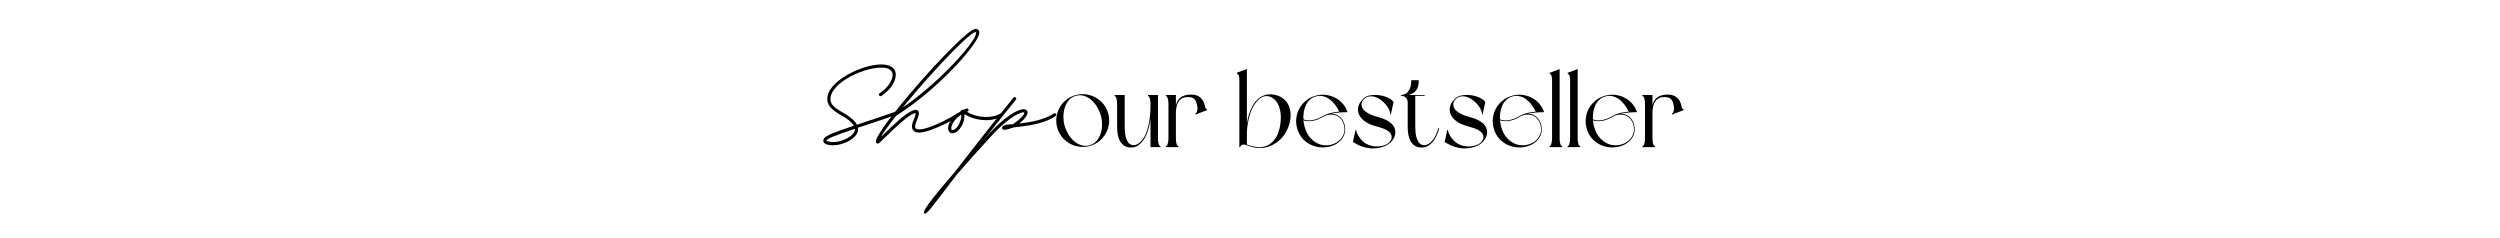 <svg version="1.0" preserveAspectRatio="xMidYMid meet" height="400" viewBox="0 0 3150 300" zoomAndPan="magnify" width="4200" xmlns:xlink="http://www.w3.org/1999/xlink" xmlns="http://www.w3.org/2000/svg"><defs><g></g></defs><rect fill-opacity="1" height="360" y="-30" fill="#ffffff" width="3780" x="-315"></rect><rect fill-opacity="1" height="360" y="-30" fill="#ffffff" width="3780" x="-315"></rect><g fill-opacity="1" fill="#000000"><g transform="translate(1030.291, 165.261)"><g><path d="M 98.688 -24.609 C 99.238 -24.609 99.711 -24.41 100.109 -24.016 C 100.504 -23.629 100.703 -23.16 100.703 -22.609 C 100.703 -21.598 100.234 -20.961 99.297 -20.703 C 90.891 -17.766 83.102 -15.094 75.938 -12.688 C 68.77 -10.289 62.211 -8.109 56.266 -6.141 L 50.688 -4.359 C 50.688 -4.359 50.688 -4.348 50.688 -4.328 C 50.688 -4.305 50.688 -4.297 50.688 -4.297 C 50.832 -3.66 50.906 -2.879 50.906 -1.953 C 50.906 -0.055 50.305 1.836 49.109 3.734 C 47.922 5.641 46.273 7.426 44.172 9.094 C 42.078 10.77 39.68 12.258 36.984 13.562 C 34.285 14.863 31.414 15.883 28.375 16.625 C 25.344 17.375 22.285 17.75 19.203 17.75 C 15.441 17.75 12.484 17.242 10.328 16.234 C 8.172 15.234 7.094 13.82 7.094 12 C 7.094 11 7.406 10.039 8.031 9.125 C 8.664 8.219 9.781 7.281 11.375 6.312 C 12.977 5.344 15.223 4.242 18.109 3.016 C 20.992 1.785 24.676 0.375 29.156 -1.219 C 33.645 -2.82 39.086 -4.703 45.484 -6.859 C 44.336 -8.91 42.5 -11.004 39.969 -13.141 C 37.438 -15.285 34.18 -17.453 30.203 -19.641 C 27.41 -21.211 24.832 -22.816 22.469 -24.453 C 20.102 -26.086 18.07 -27.852 16.375 -29.75 C 14.688 -31.645 13.477 -33.742 12.75 -36.047 C 12.031 -38.359 11.93 -40.984 12.453 -43.922 C 12.973 -46.867 14.172 -49.773 16.047 -52.641 C 17.922 -55.504 20.316 -58.254 23.234 -60.891 C 26.16 -63.535 29.438 -66.031 33.062 -68.375 C 36.695 -70.719 40.539 -72.848 44.594 -74.766 C 48.656 -76.68 52.758 -78.336 56.906 -79.734 C 61.051 -81.129 65.113 -82.195 69.094 -82.938 C 73.082 -83.688 76.785 -84.062 80.203 -84.062 C 84.484 -84.062 88.055 -83.414 90.922 -82.125 C 93.785 -80.844 95.848 -79.02 97.109 -76.656 C 98.379 -74.301 98.719 -71.469 98.125 -68.156 C 97.414 -63.914 95.535 -59.766 92.484 -55.703 C 89.43 -51.648 85.379 -47.91 80.328 -44.484 C 80.023 -44.223 79.633 -44.094 79.156 -44.094 C 78.594 -44.094 78.113 -44.285 77.719 -44.672 C 77.332 -45.066 77.141 -45.547 77.141 -46.109 C 77.141 -46.816 77.438 -47.375 78.031 -47.781 C 82.688 -50.945 86.379 -54.32 89.109 -57.906 C 91.848 -61.5 93.551 -65.141 94.219 -68.828 C 94.852 -72.473 93.969 -75.254 91.562 -77.172 C 89.164 -79.086 85.379 -80.047 80.203 -80.047 C 76.898 -80.047 73.359 -79.691 69.578 -78.984 C 65.797 -78.273 61.941 -77.273 58.016 -75.984 C 54.098 -74.703 50.227 -73.176 46.406 -71.406 C 42.594 -69.645 38.984 -67.691 35.578 -65.547 C 32.172 -63.41 29.109 -61.125 26.391 -58.688 C 23.68 -56.25 21.453 -53.738 19.703 -51.156 C 17.953 -48.57 16.836 -45.941 16.359 -43.266 C 15.836 -40.172 16.148 -37.5 17.297 -35.25 C 18.453 -33 20.312 -30.922 22.875 -29.016 C 25.445 -27.117 28.555 -25.148 32.203 -23.109 C 41.098 -18.117 46.812 -13.133 49.344 -8.156 L 49.344 -8.094 C 49.344 -8.094 49.352 -8.094 49.375 -8.094 C 49.395 -8.094 49.406 -8.094 49.406 -8.094 L 54.984 -9.984 C 60.93 -11.961 67.488 -14.148 74.656 -16.547 C 81.82 -18.953 89.609 -21.602 98.016 -24.5 C 98.234 -24.57 98.457 -24.609 98.688 -24.609 Z M 19.203 13.734 C 21.734 13.734 24.312 13.426 26.938 12.812 C 29.562 12.195 32.062 11.348 34.438 10.266 C 36.82 9.191 38.953 7.984 40.828 6.641 C 42.711 5.305 44.191 3.895 45.266 2.406 C 46.348 0.914 46.891 -0.535 46.891 -1.953 C 46.891 -2.141 46.891 -2.316 46.891 -2.484 C 46.891 -2.648 46.867 -2.828 46.828 -3.016 C 40.055 -0.742 34.375 1.219 29.781 2.875 C 25.188 4.531 21.52 5.93 18.781 7.078 C 16.051 8.234 14.086 9.203 12.891 9.984 C 11.703 10.766 11.109 11.438 11.109 12 C 11.109 12.219 11.508 12.457 12.312 12.719 C 13.113 12.988 14.133 13.223 15.375 13.422 C 16.625 13.629 17.898 13.734 19.203 13.734 Z M 19.203 13.734"></path></g></g></g><g fill-opacity="1" fill="#000000"><g transform="translate(1121.609, 165.261)"><g><path d="M 85.688 -22.656 C 86.207 -22.656 86.672 -22.453 87.078 -22.047 C 87.484 -21.641 87.688 -21.176 87.688 -20.656 C 87.688 -19.945 87.391 -19.391 86.797 -18.984 C 84.566 -17.566 82.055 -16.066 79.266 -14.484 C 76.473 -12.898 73.531 -11.336 70.438 -9.797 C 67.352 -8.254 64.227 -6.785 61.062 -5.391 C 57.895 -3.992 54.805 -2.754 51.797 -1.672 C 48.785 -0.598 45.969 0.242 43.344 0.859 C 40.719 1.473 38.422 1.781 36.453 1.781 C 33.617 1.781 31.41 1.094 29.828 -0.281 C 28.254 -1.656 27.469 -3.57 27.469 -6.031 C 27.469 -7.445 27.742 -8.973 28.297 -10.609 C 28.859 -12.242 29.438 -13.805 30.031 -15.297 C 30.508 -16.484 30.938 -17.598 31.312 -18.641 C 31.688 -19.68 31.945 -20.664 32.094 -21.594 C 32.164 -22.008 32.098 -22.312 31.891 -22.5 C 31.691 -22.688 31.406 -22.738 31.031 -22.656 C 28.688 -22.102 25.254 -20.113 20.734 -16.688 C 16.211 -13.258 10.883 -8.645 4.75 -2.844 C 3 -1.164 1.305 0.453 -0.328 2.016 C -1.973 3.578 -3.5 5.062 -4.906 6.469 C -5.281 6.844 -5.656 7.195 -6.031 7.531 C -6.406 7.863 -6.758 8.203 -7.094 8.547 C -9.102 10.547 -10.645 12.055 -11.719 13.078 C -12.801 14.109 -13.594 14.801 -14.094 15.156 C -14.594 15.508 -15.051 15.688 -15.469 15.688 C -16.164 15.688 -16.766 15.43 -17.266 14.922 C -17.773 14.422 -18.031 13.82 -18.031 13.125 C -18.031 11.781 -17.301 9.727 -15.844 6.969 C -14.395 4.219 -12.359 0.91 -9.734 -2.953 C -7.117 -6.828 -4.023 -11.117 -0.453 -15.828 C 3.117 -20.535 7.047 -25.531 11.328 -30.812 C 15.609 -36.094 20.109 -41.523 24.828 -47.109 C 29.555 -52.691 34.395 -58.281 39.344 -63.875 C 44.301 -69.477 49.242 -74.957 54.172 -80.312 C 59.098 -85.676 63.895 -90.773 68.562 -95.609 C 73.238 -100.453 77.66 -104.891 81.828 -108.922 C 85.992 -112.961 89.785 -116.473 93.203 -119.453 C 96.629 -122.43 99.562 -124.738 102 -126.375 C 104.438 -128.008 106.254 -128.828 107.453 -128.828 C 109.016 -128.828 110.223 -128.426 111.078 -127.625 C 111.93 -126.82 112.359 -125.676 112.359 -124.188 C 112.359 -122.551 111.602 -120.27 110.094 -117.344 C 108.594 -114.426 106.426 -111.016 103.594 -107.109 C 100.77 -103.203 97.375 -98.922 93.406 -94.266 C 89.445 -89.617 85.02 -84.742 80.125 -79.641 C 75.227 -74.547 69.961 -69.348 64.328 -64.047 C 58.691 -58.742 52.773 -53.477 46.578 -48.25 C 40.379 -43.02 33.988 -37.957 27.406 -33.062 C 20.82 -28.176 14.145 -23.594 7.375 -19.312 C 3.312 -14.133 -0.223 -9.477 -3.234 -5.344 C -6.254 -1.219 -8.656 2.312 -10.438 5.25 C -10.812 5.844 -10.906 6.156 -10.719 6.188 C -10.531 6.227 -10.25 6.062 -9.875 5.688 C -8.238 4.094 -6.406 2.305 -4.375 0.328 C -2.352 -1.641 -0.242 -3.664 1.953 -5.75 C 9.504 -12.852 15.766 -18.145 20.734 -21.625 C 25.703 -25.102 29.508 -26.844 32.156 -26.844 C 33.414 -26.844 34.406 -26.461 35.125 -25.703 C 35.852 -24.941 36.219 -23.91 36.219 -22.609 C 36.219 -21.266 35.945 -19.82 35.406 -18.281 C 34.875 -16.738 34.312 -15.223 33.719 -13.734 C 33.125 -12.242 32.602 -10.848 32.156 -9.547 C 31.707 -8.242 31.484 -7.07 31.484 -6.031 C 31.484 -4.727 31.879 -3.77 32.672 -3.156 C 33.473 -2.539 34.734 -2.234 36.453 -2.234 C 38.273 -2.234 40.422 -2.531 42.891 -3.125 C 45.367 -3.719 48.039 -4.535 50.906 -5.578 C 53.77 -6.617 56.719 -7.805 59.75 -9.141 C 62.781 -10.484 65.785 -11.91 68.766 -13.422 C 71.742 -14.93 74.586 -16.445 77.297 -17.969 C 80.016 -19.5 82.457 -20.973 84.625 -22.391 C 85.07 -22.566 85.426 -22.656 85.688 -22.656 Z M 107.453 -124.812 C 106.441 -124.812 104.691 -123.879 102.203 -122.016 C 99.711 -120.16 96.602 -117.52 92.875 -114.094 C 89.156 -110.664 84.977 -106.625 80.344 -101.969 C 75.719 -97.32 70.77 -92.188 65.5 -86.562 C 60.238 -80.945 54.797 -75.004 49.172 -68.734 C 43.555 -62.461 37.91 -56.023 32.234 -49.422 C 26.555 -42.816 21.004 -36.188 15.578 -29.531 C 22.641 -34.406 29.531 -39.539 36.25 -44.938 C 42.969 -50.332 49.406 -55.801 55.562 -61.344 C 61.719 -66.883 67.473 -72.352 72.828 -77.75 C 78.191 -83.145 83.051 -88.289 87.406 -93.188 C 91.758 -98.082 95.5 -102.578 98.625 -106.672 C 101.75 -110.766 104.148 -114.305 105.828 -117.297 C 107.504 -120.297 108.344 -122.539 108.344 -124.031 C 108.344 -124.551 108.047 -124.812 107.453 -124.812 Z M 107.453 -124.812"></path></g></g></g><g fill-opacity="1" fill="#000000"><g transform="translate(1201.54, 165.261)"><g><path d="M 60.344 -22.656 C 60.863 -22.656 61.328 -22.453 61.734 -22.047 C 62.141 -21.641 62.344 -21.176 62.344 -20.656 C 62.344 -19.875 61.988 -19.273 61.281 -18.859 C 57.969 -16.961 54.32 -15.602 50.344 -14.781 C 46.363 -13.969 42.254 -13.68 38.016 -13.922 C 33.773 -14.172 29.566 -14.926 25.391 -16.188 C 21.223 -17.445 17.266 -19.211 13.516 -21.484 C 13.773 -19.398 13.688 -17.234 13.25 -14.984 C 12.82 -12.734 12.113 -10.555 11.125 -8.453 C 10.145 -6.348 8.973 -4.457 7.609 -2.781 C 6.254 -1.113 4.797 0.207 3.234 1.188 C 1.672 2.176 0.07 2.672 -1.562 2.672 C -3.164 2.672 -4.457 2.082 -5.438 0.906 C -6.426 -0.258 -6.922 -1.805 -6.922 -3.734 C -6.922 -6.078 -6.258 -8.531 -4.938 -11.094 C -3.613 -13.664 -1.781 -16.16 0.562 -18.578 C 2.906 -21.004 5.602 -23.129 8.656 -24.953 C 8.758 -25.066 8.852 -25.176 8.938 -25.281 C 9.113 -25.957 9.52 -26.461 10.156 -26.797 C 10.789 -27.129 11.441 -27.203 12.109 -27.016 C 12.297 -26.973 12.445 -26.973 12.562 -27.016 C 13.113 -27.316 13.695 -27.578 14.312 -27.797 C 14.926 -28.016 15.551 -28.238 16.188 -28.469 C 16.488 -28.539 16.711 -28.578 16.859 -28.578 C 17.379 -28.578 17.844 -28.367 18.25 -27.953 C 18.656 -27.547 18.859 -27.082 18.859 -26.562 C 18.859 -25.562 18.395 -24.91 17.469 -24.609 C 17.352 -24.578 17.238 -24.551 17.125 -24.531 C 17.02 -24.508 16.91 -24.461 16.797 -24.391 C 16.766 -24.391 16.738 -24.379 16.719 -24.359 C 16.695 -24.348 16.688 -24.344 16.688 -24.344 C 20.07 -22.406 23.633 -20.895 27.375 -19.812 C 31.113 -18.738 34.879 -18.109 38.672 -17.922 C 42.473 -17.734 46.129 -18 49.641 -18.719 C 53.16 -19.445 56.391 -20.648 59.328 -22.328 C 59.629 -22.547 59.969 -22.656 60.344 -22.656 Z M -1.562 -1.344 C -0.477 -1.344 0.625 -1.75 1.75 -2.562 C 2.883 -3.383 3.953 -4.484 4.953 -5.859 C 5.961 -7.234 6.836 -8.773 7.578 -10.484 C 8.328 -12.203 8.891 -13.953 9.266 -15.734 C 9.641 -17.523 9.734 -19.219 9.547 -20.812 C 7.086 -19.219 4.926 -17.43 3.062 -15.453 C 1.207 -13.484 -0.25 -11.484 -1.312 -9.453 C -2.375 -7.43 -2.906 -5.523 -2.906 -3.734 C -2.906 -2.141 -2.457 -1.344 -1.562 -1.344 Z M -1.562 -1.344"></path></g></g></g><g fill-opacity="1" fill="#000000"><g transform="translate(1256.186, 165.261)"><g><path d="M 72.734 -22.656 C 73.254 -22.656 73.719 -22.453 74.125 -22.047 C 74.531 -21.641 74.734 -21.176 74.734 -20.656 C 74.734 -19.945 74.438 -19.391 73.844 -18.984 C 70.758 -16.93 67.445 -15.172 63.906 -13.703 C 60.375 -12.234 56.727 -10.992 52.969 -9.984 C 49.207 -8.984 45.457 -8.156 41.719 -7.5 C 37.977 -6.852 34.379 -6.316 30.922 -5.891 C 27.461 -5.461 24.242 -5.098 21.266 -4.797 C 18.547 -3.941 16.227 -3.219 14.312 -2.625 C 12.395 -2.031 10.77 -1.734 9.438 -1.734 C 8.5 -1.734 7.742 -1.945 7.172 -2.375 C 6.598 -2.801 6.312 -3.367 6.312 -4.078 C 6.312 -4.859 6.672 -5.594 7.391 -6.281 C 8.117 -6.969 9.457 -7.535 11.406 -7.984 C 13.363 -8.43 16.203 -8.672 19.922 -8.703 C 22.641 -10.422 25.086 -12.207 27.266 -14.062 C 29.441 -15.926 31.18 -17.656 32.484 -19.25 C 33.785 -20.852 34.438 -22.102 34.438 -23 C 34.438 -23.477 34.117 -23.719 33.484 -23.719 C 31.555 -23.719 29.113 -22.984 26.156 -21.516 C 23.195 -20.047 19.891 -17.977 16.234 -15.312 C 12.586 -12.656 8.773 -9.516 4.797 -5.891 C 0.816 -2.266 -3.16 1.723 -7.141 6.078 C -15.891 15.609 -23.863 24.426 -31.062 32.531 C -38.258 40.645 -44.766 48.035 -50.578 54.703 C -51.648 56.117 -52.707 57.504 -53.75 58.859 C -54.789 60.211 -55.816 61.539 -56.828 62.844 L -64.578 73.016 C -68.93 78.672 -72.613 83.457 -75.625 87.375 C -78.645 91.301 -81.141 94.473 -83.109 96.891 C -85.086 99.316 -86.672 101.078 -87.859 102.172 C -89.047 103.273 -89.973 103.828 -90.641 103.828 C -93.586 103.828 -91.891 99.488 -85.547 90.812 C -79.203 82.145 -68.398 69.031 -53.141 51.469 C -44.359 40.039 -33.863 26.551 -21.656 11 C -9.445 -4.551 4.691 -22.285 20.766 -42.203 C 21.098 -42.723 21.617 -42.984 22.328 -42.984 C 22.848 -42.984 23.312 -42.773 23.719 -42.359 C 24.133 -41.953 24.344 -41.488 24.344 -40.969 C 24.344 -40.445 24.172 -40.02 23.828 -39.688 L 23.891 -39.75 C 20.391 -35.426 16.961 -31.18 13.609 -27.016 C 10.266 -22.848 6.898 -18.641 3.516 -14.391 C 0.129 -10.148 -3.348 -5.781 -6.922 -1.281 C -10.492 3.219 -14.254 7.941 -18.203 12.891 L -10.047 3.297 C -5.836 -1.316 -1.633 -5.52 2.562 -9.312 C 6.77 -13.113 10.816 -16.379 14.703 -19.109 C 18.598 -21.848 22.172 -23.953 25.422 -25.422 C 28.68 -26.891 31.484 -27.625 33.828 -27.625 C 35.242 -27.625 36.367 -27.258 37.203 -26.531 C 38.035 -25.812 38.453 -24.836 38.453 -23.609 C 38.453 -21.785 37.531 -19.625 35.688 -17.125 C 33.852 -14.633 31.332 -12.125 28.125 -9.594 C 31.625 -10.008 35.27 -10.523 39.062 -11.141 C 42.863 -11.754 46.672 -12.539 50.484 -13.5 C 54.297 -14.469 58 -15.66 61.594 -17.078 C 65.188 -18.492 68.508 -20.223 71.562 -22.266 C 71.969 -22.523 72.359 -22.656 72.734 -22.656 Z M 72.734 -22.656"></path></g></g></g><g fill-opacity="1" fill="#000000"><g transform="translate(1327.376, 185.347)"><g><path d="M 4.625 -24.922 C 3.445 -29.367 3.176 -33.77 3.812 -38.125 C 4.445 -42.477 5.832 -46.492 7.969 -50.172 C 10.102 -53.848 12.895 -57.047 16.344 -59.766 C 19.789 -62.492 23.738 -64.445 28.188 -65.625 C 32.633 -66.801 37.035 -67.07 41.391 -66.438 C 45.742 -65.801 49.781 -64.414 53.5 -62.281 C 57.227 -60.156 60.453 -57.367 63.172 -53.922 C 65.898 -50.473 67.852 -46.523 69.031 -42.078 C 70.207 -37.629 70.477 -33.223 69.844 -28.859 C 69.207 -24.504 67.82 -20.488 65.688 -16.812 C 63.562 -13.133 60.77 -9.93 57.312 -7.203 C 53.863 -4.484 49.914 -2.535 45.469 -1.359 C 41.02 -0.18 36.617 0.086 32.266 -0.547 C 27.91 -1.18 23.867 -2.562 20.141 -4.688 C 16.422 -6.82 13.203 -9.613 10.484 -13.062 C 7.766 -16.52 5.812 -20.473 4.625 -24.922 Z M 59.766 -39.625 C 58.859 -42.883 57.453 -46.219 55.547 -49.625 C 53.641 -53.031 51.32 -56.023 48.594 -58.609 C 45.875 -61.203 42.789 -63.109 39.344 -64.328 C 35.895 -65.555 32.266 -65.672 28.453 -64.672 C 24.641 -63.672 21.578 -61.785 19.266 -59.016 C 16.953 -56.254 15.25 -53.078 14.156 -49.484 C 13.07 -45.898 12.531 -42.133 12.531 -38.188 C 12.531 -34.238 12.984 -30.633 13.891 -27.375 C 14.797 -24.102 16.203 -20.742 18.109 -17.297 C 20.016 -13.848 22.328 -10.852 25.047 -8.312 C 27.773 -5.77 30.863 -3.863 34.312 -2.594 C 37.758 -1.32 41.391 -1.227 45.203 -2.312 C 49.016 -3.312 52.098 -5.195 54.453 -7.969 C 56.816 -10.738 58.539 -13.914 59.625 -17.5 C 60.719 -21.082 61.242 -24.848 61.203 -28.797 C 61.16 -32.742 60.68 -36.352 59.766 -39.625 Z M 59.766 -39.625"></path></g></g></g><g fill-opacity="1" fill="#000000"><g transform="translate(1401.038, 185.347)"><g><path d="M 61.141 0 L 48.609 0 L 48.609 -35.125 C 47.973 -31.039 47.203 -27.316 46.297 -23.953 C 45.391 -20.598 44.344 -17.609 43.156 -14.984 C 42.25 -13.078 41.207 -11.211 40.031 -9.391 C 38.852 -7.578 37.469 -5.922 35.875 -4.422 C 34.289 -2.922 32.566 -1.719 30.703 -0.812 C 28.836 0.094 26.773 0.547 24.516 0.547 C 20.785 0.547 17.766 -0.223 15.453 -1.766 C 13.141 -3.305 11.32 -5.301 10 -7.75 C 8.688 -10.207 7.781 -12.977 7.281 -16.062 C 6.781 -19.156 6.531 -22.242 6.531 -25.328 L 6.531 -53.922 C 6.531 -56.191 6.395 -58.004 6.125 -59.359 C 5.852 -60.723 5.555 -61.766 5.234 -62.484 C 4.922 -63.211 4.582 -63.711 4.219 -63.984 C 3.852 -64.266 3.582 -64.406 3.406 -64.406 L 3.406 -65.625 L 16.062 -65.625 L 16.062 -25.328 C 16.062 -23.691 16.148 -21.719 16.328 -19.406 C 16.516 -17.094 16.898 -14.82 17.484 -12.594 C 18.078 -10.375 18.941 -8.352 20.078 -6.531 C 21.211 -4.719 22.734 -3.492 24.641 -2.859 C 26.547 -2.223 28.406 -2.223 30.219 -2.859 C 32.039 -3.492 33.695 -4.488 35.188 -5.844 C 36.688 -7.207 38.023 -8.754 39.203 -10.484 C 40.391 -12.211 41.348 -13.848 42.078 -15.391 C 44.066 -19.742 45.648 -25.07 46.828 -31.375 C 48.016 -37.688 48.609 -45.203 48.609 -53.922 C 48.609 -56.191 48.473 -58.004 48.203 -59.359 C 47.93 -60.723 47.633 -61.766 47.312 -62.484 C 47 -63.211 46.66 -63.711 46.297 -63.984 C 45.93 -64.266 45.656 -64.406 45.469 -64.406 L 45.469 -65.625 L 58 -65.625 L 58 -11.703 C 58 -9.441 58.113 -7.629 58.344 -6.266 C 58.57 -4.898 58.863 -3.832 59.219 -3.062 C 59.582 -2.289 59.945 -1.789 60.312 -1.562 C 60.676 -1.332 60.953 -1.219 61.141 -1.219 Z M 61.141 0"></path></g></g></g><g fill-opacity="1" fill="#000000"><g transform="translate(1465.577, 185.347)"><g><path d="M 52.422 -52.562 C 53.148 -49.102 54.055 -47.516 55.141 -47.797 L 55.547 -46.703 L 48.203 -43.844 L 47.797 -43.703 L 40.703 -40.984 L 40.703 -42.203 C 41.703 -42.836 42.383 -43.859 42.75 -45.266 C 43.113 -46.672 43.297 -48.008 43.297 -49.281 C 43.117 -50.832 42.867 -52.352 42.547 -53.844 C 42.234 -55.344 41.758 -56.727 41.125 -58 C 40.488 -59.27 39.645 -60.336 38.594 -61.203 C 37.551 -62.066 36.305 -62.586 34.859 -62.766 C 31.047 -63.305 27.957 -63.125 25.594 -62.219 C 23.238 -61.312 21.379 -59.953 20.016 -58.141 C 18.648 -56.328 17.672 -54.219 17.078 -51.812 C 16.492 -49.406 16.156 -46.93 16.062 -44.391 L 16.062 -11.703 C 16.062 -9.441 16.176 -7.629 16.406 -6.266 C 16.633 -4.898 16.93 -3.832 17.297 -3.062 C 17.66 -2.289 18.02 -1.789 18.375 -1.562 C 18.738 -1.332 19.016 -1.219 19.203 -1.219 L 19.203 0 L 3.406 0 L 3.406 -1.219 C 3.676 -1.219 3.992 -1.332 4.359 -1.562 C 4.723 -1.789 5.062 -2.289 5.375 -3.062 C 5.695 -3.832 5.992 -4.898 6.266 -6.266 C 6.535 -7.629 6.672 -9.441 6.672 -11.703 L 6.672 -53.922 C 6.672 -56.191 6.535 -58.004 6.266 -59.359 C 5.992 -60.723 5.695 -61.766 5.375 -62.484 C 5.062 -63.211 4.723 -63.711 4.359 -63.984 C 3.992 -64.266 3.676 -64.406 3.406 -64.406 L 3.406 -65.625 L 16.062 -65.625 L 16.062 -52.688 C 16.52 -54.594 17.203 -56.383 18.109 -58.062 C 19.016 -59.75 20.219 -61.18 21.719 -62.359 C 23.219 -63.535 25.055 -64.461 27.234 -65.141 C 29.41 -65.828 32.039 -66.172 35.125 -66.172 C 40.301 -66.172 44.27 -64.898 47.031 -62.359 C 49.801 -59.816 51.598 -56.551 52.422 -52.562 Z M 52.422 -52.562"></path></g></g></g><g fill-opacity="1" fill="#000000"><g transform="translate(1524.533, 185.347)"><g></g></g></g><g fill-opacity="1" fill="#000000"><g transform="translate(1554.896, 185.347)"><g><path d="M 16.203 -29.547 C 16.836 -33.898 17.723 -37.848 18.859 -41.391 C 19.992 -44.93 21.332 -48.156 22.875 -51.062 C 25.781 -56.414 29.094 -60.27 32.812 -62.625 C 33.176 -62.906 33.723 -63.223 34.453 -63.578 C 36.805 -64.941 39.301 -65.828 41.938 -66.234 C 44.57 -66.648 47.203 -66.629 49.828 -66.172 C 54.547 -65.359 58.426 -63.816 61.469 -61.547 C 64.508 -59.273 66.82 -56.523 68.406 -53.297 C 70 -50.078 70.93 -46.582 71.203 -42.812 C 71.484 -39.051 71.164 -35.238 70.25 -31.375 C 69.344 -27.52 67.938 -23.773 66.031 -20.141 C 64.125 -16.516 61.812 -13.297 59.094 -10.484 C 55.727 -7.035 51.773 -4.223 47.234 -2.047 C 42.703 0.129 37.711 1.176 32.266 1.094 C 27.547 1.176 22.191 0.086 16.203 -2.172 L 15.391 -2.594 C 13.297 -3.312 11.52 -3.398 10.062 -2.859 C 8.613 -2.316 7.891 -1.363 7.891 0 L 6.672 0 L 6.672 -86.734 C 6.398 -89.086 5.945 -90.629 5.312 -91.359 C 4.676 -92.086 4.176 -92.453 3.812 -92.453 L 3.406 -93.672 L 16.203 -98.438 Z M 16.203 -3.266 C 19.109 -2.086 21.898 -1.25 24.578 -0.75 C 27.254 -0.25 29.863 0.047 32.406 0.141 C 37.219 -0.047 41.367 -1.316 44.859 -3.672 C 48.359 -6.035 51.285 -9.305 53.641 -13.484 C 55.273 -16.473 56.566 -20.078 57.516 -24.297 C 58.473 -28.523 58.953 -32.816 58.953 -37.172 C 58.953 -41.523 58.363 -45.676 57.188 -49.625 C 56.008 -53.57 54.148 -56.816 51.609 -59.359 C 49.242 -61.723 46.656 -63.266 43.844 -63.984 C 41.031 -64.711 38.078 -64.305 34.984 -62.766 C 31.535 -60.766 28.633 -57.953 26.281 -54.328 C 23.914 -50.879 22.031 -47.066 20.625 -42.891 C 19.219 -38.711 18.148 -34.535 17.422 -30.359 C 17.066 -28.367 16.797 -26.375 16.609 -24.375 C 16.336 -21.926 16.203 -19.43 16.203 -16.891 Z M 16.203 -3.266"></path></g></g></g><g fill-opacity="1" fill="#000000"><g transform="translate(1629.647, 185.347)"><g><path d="M 4.625 -24.094 C 3.445 -28.539 3.176 -32.941 3.812 -37.297 C 4.445 -41.66 5.832 -45.68 7.969 -49.359 C 10.102 -53.035 12.895 -56.234 16.344 -58.953 C 19.789 -61.68 23.738 -63.633 28.188 -64.812 C 32.906 -66.082 37.441 -66.375 41.797 -65.688 C 46.148 -65.008 50.098 -63.672 53.641 -61.672 C 57.18 -59.68 60.223 -57.141 62.766 -54.047 C 65.305 -50.961 67.125 -47.609 68.219 -43.984 C 64.945 -43.984 61.426 -43.844 57.656 -43.562 C 53.895 -43.289 50.469 -42.797 47.375 -42.078 C 49.914 -42.16 52.254 -41.723 54.391 -40.766 C 56.523 -39.816 58.363 -38.523 59.906 -36.891 C 61.445 -35.266 62.672 -33.359 63.578 -31.172 C 64.492 -28.992 65.039 -26.727 65.219 -24.375 C 65.582 -19.469 64.562 -15.223 62.156 -11.641 C 59.75 -8.055 56.57 -5.242 52.625 -3.203 C 48.676 -1.16 44.25 0.016 39.344 0.328 C 34.445 0.648 29.707 0 25.125 -1.625 C 20.539 -3.258 16.383 -5.914 12.656 -9.594 C 8.938 -13.27 6.258 -18.102 4.625 -24.094 Z M 12.656 -33.906 C 12.938 -31.27 13.348 -28.816 13.891 -26.547 C 15.609 -20.016 18.238 -14.883 21.781 -11.156 C 25.32 -7.438 29.156 -4.895 33.281 -3.531 C 37.414 -2.176 41.57 -1.883 45.75 -2.656 C 49.926 -3.426 53.555 -4.988 56.641 -7.344 C 59.723 -9.707 61.969 -12.727 63.375 -16.406 C 64.781 -20.082 64.805 -24.191 63.453 -28.734 C 62.723 -31.18 61.539 -33.398 59.906 -35.391 C 58.27 -37.391 56.27 -38.863 53.906 -39.812 C 51.551 -40.77 48.875 -41.133 45.875 -40.906 C 42.883 -40.688 39.711 -39.578 36.359 -37.578 C 33.086 -35.672 29.883 -34.332 26.75 -33.562 C 23.625 -32.789 20.742 -32.492 18.109 -32.672 C 17.109 -32.766 16.156 -32.879 15.25 -33.016 C 14.344 -33.148 13.477 -33.445 12.656 -33.906 Z M 57.734 -44.656 C 56.461 -47.562 54.828 -50.352 52.828 -53.031 C 50.828 -55.707 48.578 -58 46.078 -59.906 C 43.586 -61.812 40.844 -63.172 37.844 -63.984 C 34.852 -64.805 31.723 -64.766 28.453 -63.859 C 25.367 -63.035 22.781 -61.625 20.688 -59.625 C 18.602 -57.633 16.945 -55.32 15.719 -52.688 C 14.5 -50.062 13.641 -47.203 13.141 -44.109 C 12.641 -41.023 12.477 -37.984 12.656 -34.984 C 14.207 -34.266 16.023 -33.812 18.109 -33.625 C 20.648 -33.445 23.441 -33.742 26.484 -34.516 C 29.523 -35.285 32.633 -36.578 35.812 -38.391 C 39.625 -40.566 43.438 -42.109 47.25 -43.016 C 51.062 -43.93 54.555 -44.477 57.734 -44.656 Z M 57.734 -44.656"></path></g></g></g><g fill-opacity="1" fill="#000000"><g transform="translate(1701.266, 185.347)"><g><path d="M 50.516 -41.125 C 50.516 -43.031 49.988 -45.094 48.938 -47.312 C 47.895 -49.539 46.469 -51.719 44.656 -53.844 C 42.844 -55.977 40.773 -57.883 38.453 -59.562 C 36.141 -61.25 33.734 -62.477 31.234 -63.25 C 28.742 -64.02 26.25 -64.195 23.75 -63.781 C 21.258 -63.375 19.016 -62.129 17.016 -60.047 C 15.109 -58.141 14.203 -55.891 14.297 -53.297 C 14.391 -50.711 15.477 -48.379 17.562 -46.297 C 19.102 -44.754 21.395 -43.207 24.438 -41.656 C 27.477 -40.113 31.492 -38.707 36.484 -37.438 C 40.211 -36.438 43.348 -35.254 45.891 -33.891 C 48.43 -32.535 50.516 -31.086 52.141 -29.547 C 54.773 -26.91 56.316 -23.957 56.766 -20.688 C 57.223 -17.426 56.547 -14.16 54.734 -10.891 C 53.828 -9.348 52.758 -7.914 51.531 -6.594 C 50.312 -5.281 48.973 -4.219 47.516 -3.406 C 46.066 -2.406 44.457 -1.562 42.688 -0.875 C 40.914 -0.195 39.078 0.344 37.172 0.75 C 35.266 1.156 33.359 1.426 31.453 1.562 C 29.547 1.695 27.727 1.723 26 1.641 C 22.738 1.359 19.312 0.656 15.719 -0.469 C 12.133 -1.602 8.395 -3.352 4.5 -5.719 L 3.406 -6.406 L 6.672 -21.516 L 7.766 -21.234 C 7.578 -20.422 7.754 -19.379 8.297 -18.109 C 8.848 -16.836 9.531 -15.52 10.344 -14.156 C 11.164 -12.801 12.031 -11.555 12.938 -10.422 C 13.844 -9.285 14.613 -8.441 15.25 -7.891 C 17.062 -6.078 19.055 -4.648 21.234 -3.609 C 23.422 -2.566 25.691 -1.816 28.047 -1.359 C 30.316 -0.91 32.562 -0.727 34.781 -0.812 C 37.008 -0.906 39.125 -1.223 41.125 -1.766 C 42.207 -2.035 43.203 -2.375 44.109 -2.781 C 45.016 -3.195 45.969 -3.676 46.969 -4.219 C 47.875 -4.852 48.691 -5.535 49.422 -6.266 C 50.055 -6.992 50.625 -7.766 51.125 -8.578 C 51.625 -9.391 51.961 -10.254 52.141 -11.172 C 52.328 -12.617 52.238 -13.93 51.875 -15.109 C 51.238 -16.836 50.172 -18.312 48.672 -19.531 C 47.172 -20.758 45.422 -21.805 43.422 -22.672 C 41.43 -23.535 39.281 -24.285 36.969 -24.922 C 34.656 -25.555 32.363 -26.234 30.094 -26.953 C 25.738 -28.223 21.898 -30.035 18.578 -32.391 C 15.266 -34.754 12.859 -37.457 11.359 -40.5 C 9.867 -43.539 9.414 -46.785 10 -50.234 C 10.594 -53.691 12.66 -57.188 16.203 -60.719 C 18.566 -63.176 21.676 -64.695 25.531 -65.281 C 29.383 -65.875 33.285 -65.875 37.234 -65.281 C 41.18 -64.695 44.766 -63.609 47.984 -62.016 C 51.211 -60.43 53.414 -58.641 54.594 -56.641 L 51.188 -41.125 Z M 50.516 -41.125"></path></g></g></g><g fill-opacity="1" fill="#000000"><g transform="translate(1761.72, 185.347)"><g><path d="M 3.406 -65.625 C 3.945 -65.625 4.941 -65.758 6.391 -66.031 C 7.848 -66.301 9.328 -67.051 10.828 -68.281 C 12.328 -69.508 13.641 -71.367 14.766 -73.859 C 15.898 -76.359 16.469 -79.832 16.469 -84.281 L 26 -84.281 C 26 -78.832 24.91 -74.633 22.734 -71.688 C 20.555 -68.738 17.289 -66.719 12.938 -65.625 L 33.359 -65.625 L 33.359 -64.672 L 21.516 -64.672 L 21.516 -25.328 C 21.516 -23.691 21.602 -21.719 21.781 -19.406 C 21.969 -17.094 22.352 -14.82 22.938 -12.594 C 23.531 -10.375 24.395 -8.352 25.531 -6.531 C 26.664 -4.719 28.188 -3.492 30.094 -2.859 C 32 -2.223 33.859 -2.223 35.672 -2.859 C 37.484 -3.492 39.141 -4.488 40.641 -5.844 C 42.141 -7.207 43.477 -8.754 44.656 -10.484 C 45.832 -12.211 46.785 -13.848 47.516 -15.391 C 48.055 -16.66 48.578 -18 49.078 -19.406 C 49.578 -20.812 50.055 -22.285 50.516 -23.828 L 51.734 -23.828 C 51.285 -22.191 50.812 -20.625 50.312 -19.125 C 49.812 -17.633 49.242 -16.254 48.609 -14.984 C 47.785 -13.078 46.758 -11.211 45.531 -9.391 C 44.312 -7.578 42.93 -5.922 41.391 -4.422 C 39.848 -2.922 38.125 -1.719 36.219 -0.812 C 34.312 0.094 32.223 0.547 29.953 0.547 C 26.234 0.547 23.211 -0.223 20.891 -1.766 C 18.578 -3.305 16.766 -5.301 15.453 -7.75 C 14.141 -10.207 13.234 -12.977 12.734 -16.062 C 12.234 -19.156 11.984 -22.242 11.984 -25.328 L 11.984 -56.375 C 11.984 -58.633 11.211 -60.582 9.672 -62.219 C 8.129 -63.852 6.039 -64.672 3.406 -64.672 Z M 3.406 -65.625"></path></g></g></g><g fill-opacity="1" fill="#000000"><g transform="translate(1816.864, 185.347)"><g><path d="M 50.516 -41.125 C 50.516 -43.031 49.988 -45.094 48.938 -47.312 C 47.895 -49.539 46.469 -51.719 44.656 -53.844 C 42.844 -55.977 40.773 -57.883 38.453 -59.562 C 36.141 -61.25 33.734 -62.477 31.234 -63.25 C 28.742 -64.02 26.25 -64.195 23.75 -63.781 C 21.258 -63.375 19.016 -62.129 17.016 -60.047 C 15.109 -58.141 14.203 -55.891 14.297 -53.297 C 14.391 -50.711 15.477 -48.379 17.562 -46.297 C 19.102 -44.754 21.395 -43.207 24.438 -41.656 C 27.477 -40.113 31.492 -38.707 36.484 -37.438 C 40.211 -36.438 43.348 -35.254 45.891 -33.891 C 48.43 -32.535 50.516 -31.086 52.141 -29.547 C 54.773 -26.91 56.316 -23.957 56.766 -20.688 C 57.223 -17.426 56.547 -14.16 54.734 -10.891 C 53.828 -9.348 52.758 -7.914 51.531 -6.594 C 50.312 -5.281 48.973 -4.219 47.516 -3.406 C 46.066 -2.406 44.457 -1.562 42.688 -0.875 C 40.914 -0.195 39.078 0.344 37.172 0.75 C 35.266 1.156 33.359 1.426 31.453 1.562 C 29.547 1.695 27.727 1.723 26 1.641 C 22.738 1.359 19.312 0.656 15.719 -0.469 C 12.133 -1.602 8.395 -3.352 4.5 -5.719 L 3.406 -6.406 L 6.672 -21.516 L 7.766 -21.234 C 7.578 -20.422 7.754 -19.379 8.297 -18.109 C 8.848 -16.836 9.531 -15.52 10.344 -14.156 C 11.164 -12.801 12.031 -11.555 12.938 -10.422 C 13.844 -9.285 14.613 -8.441 15.25 -7.891 C 17.062 -6.078 19.055 -4.648 21.234 -3.609 C 23.422 -2.566 25.691 -1.816 28.047 -1.359 C 30.316 -0.91 32.562 -0.727 34.781 -0.812 C 37.008 -0.906 39.125 -1.223 41.125 -1.766 C 42.207 -2.035 43.203 -2.375 44.109 -2.781 C 45.016 -3.195 45.969 -3.676 46.969 -4.219 C 47.875 -4.852 48.691 -5.535 49.422 -6.266 C 50.055 -6.992 50.625 -7.766 51.125 -8.578 C 51.625 -9.391 51.961 -10.254 52.141 -11.172 C 52.328 -12.617 52.238 -13.93 51.875 -15.109 C 51.238 -16.836 50.172 -18.312 48.672 -19.531 C 47.172 -20.758 45.422 -21.805 43.422 -22.672 C 41.43 -23.535 39.281 -24.285 36.969 -24.922 C 34.656 -25.555 32.363 -26.234 30.094 -26.953 C 25.738 -28.223 21.898 -30.035 18.578 -32.391 C 15.266 -34.754 12.859 -37.457 11.359 -40.5 C 9.867 -43.539 9.414 -46.785 10 -50.234 C 10.594 -53.691 12.66 -57.188 16.203 -60.719 C 18.566 -63.176 21.676 -64.695 25.531 -65.281 C 29.383 -65.875 33.285 -65.875 37.234 -65.281 C 41.18 -64.695 44.766 -63.609 47.984 -62.016 C 51.211 -60.43 53.414 -58.641 54.594 -56.641 L 51.188 -41.125 Z M 50.516 -41.125"></path></g></g></g><g fill-opacity="1" fill="#000000"><g transform="translate(1877.318, 185.347)"><g><path d="M 4.625 -24.094 C 3.445 -28.539 3.176 -32.941 3.812 -37.297 C 4.445 -41.66 5.832 -45.68 7.969 -49.359 C 10.102 -53.035 12.895 -56.234 16.344 -58.953 C 19.789 -61.68 23.738 -63.633 28.188 -64.812 C 32.906 -66.082 37.441 -66.375 41.797 -65.688 C 46.148 -65.008 50.098 -63.672 53.641 -61.672 C 57.18 -59.68 60.223 -57.141 62.766 -54.047 C 65.305 -50.961 67.125 -47.609 68.219 -43.984 C 64.945 -43.984 61.426 -43.844 57.656 -43.562 C 53.895 -43.289 50.469 -42.797 47.375 -42.078 C 49.914 -42.16 52.254 -41.723 54.391 -40.766 C 56.523 -39.816 58.363 -38.523 59.906 -36.891 C 61.445 -35.266 62.672 -33.359 63.578 -31.172 C 64.492 -28.992 65.039 -26.727 65.219 -24.375 C 65.582 -19.469 64.562 -15.223 62.156 -11.641 C 59.75 -8.055 56.57 -5.242 52.625 -3.203 C 48.676 -1.16 44.25 0.016 39.344 0.328 C 34.445 0.648 29.707 0 25.125 -1.625 C 20.539 -3.258 16.383 -5.914 12.656 -9.594 C 8.938 -13.27 6.258 -18.102 4.625 -24.094 Z M 12.656 -33.906 C 12.938 -31.27 13.348 -28.816 13.891 -26.547 C 15.609 -20.016 18.238 -14.883 21.781 -11.156 C 25.32 -7.438 29.156 -4.895 33.281 -3.531 C 37.414 -2.176 41.57 -1.883 45.75 -2.656 C 49.926 -3.426 53.555 -4.988 56.641 -7.344 C 59.723 -9.707 61.969 -12.727 63.375 -16.406 C 64.781 -20.082 64.805 -24.191 63.453 -28.734 C 62.723 -31.18 61.539 -33.398 59.906 -35.391 C 58.27 -37.391 56.27 -38.863 53.906 -39.812 C 51.551 -40.77 48.875 -41.133 45.875 -40.906 C 42.883 -40.688 39.711 -39.578 36.359 -37.578 C 33.086 -35.672 29.883 -34.332 26.75 -33.562 C 23.625 -32.789 20.742 -32.492 18.109 -32.672 C 17.109 -32.766 16.156 -32.879 15.25 -33.016 C 14.344 -33.148 13.477 -33.445 12.656 -33.906 Z M 57.734 -44.656 C 56.461 -47.562 54.828 -50.352 52.828 -53.031 C 50.828 -55.707 48.578 -58 46.078 -59.906 C 43.586 -61.812 40.844 -63.172 37.844 -63.984 C 34.852 -64.805 31.723 -64.766 28.453 -63.859 C 25.367 -63.035 22.781 -61.625 20.688 -59.625 C 18.602 -57.633 16.945 -55.32 15.719 -52.688 C 14.5 -50.062 13.641 -47.203 13.141 -44.109 C 12.641 -41.023 12.477 -37.984 12.656 -34.984 C 14.207 -34.266 16.023 -33.812 18.109 -33.625 C 20.648 -33.445 23.441 -33.742 26.484 -34.516 C 29.523 -35.285 32.633 -36.578 35.812 -38.391 C 39.625 -40.566 43.438 -42.109 47.25 -43.016 C 51.062 -43.93 54.555 -44.477 57.734 -44.656 Z M 57.734 -44.656"></path></g></g></g><g fill-opacity="1" fill="#000000"><g transform="translate(1948.938, 185.347)"><g><path d="M 19.328 0 L 3.547 0 L 3.547 -1.219 C 3.723 -1.219 3.992 -1.332 4.359 -1.562 C 4.723 -1.789 5.062 -2.289 5.375 -3.062 C 5.695 -3.832 5.992 -4.898 6.266 -6.266 C 6.535 -7.629 6.672 -9.441 6.672 -11.703 L 6.672 -86.594 C 6.305 -88.957 5.828 -90.5 5.234 -91.219 C 4.648 -91.945 4.176 -92.312 3.812 -92.312 L 3.406 -93.547 L 16.203 -98.312 L 16.203 -11.703 C 16.203 -9.441 16.316 -7.629 16.547 -6.266 C 16.773 -4.898 17.066 -3.832 17.422 -3.062 C 17.785 -2.289 18.148 -1.789 18.516 -1.562 C 18.879 -1.332 19.148 -1.219 19.328 -1.219 Z M 19.328 0"></path></g></g></g><g fill-opacity="1" fill="#000000"><g transform="translate(1971.676, 185.347)"><g><path d="M 19.328 0 L 3.547 0 L 3.547 -1.219 C 3.723 -1.219 3.992 -1.332 4.359 -1.562 C 4.723 -1.789 5.062 -2.289 5.375 -3.062 C 5.695 -3.832 5.992 -4.898 6.266 -6.266 C 6.535 -7.629 6.672 -9.441 6.672 -11.703 L 6.672 -86.594 C 6.305 -88.957 5.828 -90.5 5.234 -91.219 C 4.648 -91.945 4.176 -92.312 3.812 -92.312 L 3.406 -93.547 L 16.203 -98.312 L 16.203 -11.703 C 16.203 -9.441 16.316 -7.629 16.547 -6.266 C 16.773 -4.898 17.066 -3.832 17.422 -3.062 C 17.785 -2.289 18.148 -1.789 18.516 -1.562 C 18.879 -1.332 19.148 -1.219 19.328 -1.219 Z M 19.328 0"></path></g></g></g><g fill-opacity="1" fill="#000000"><g transform="translate(1994.414, 185.347)"><g><path d="M 4.625 -24.094 C 3.445 -28.539 3.176 -32.941 3.812 -37.297 C 4.445 -41.66 5.832 -45.68 7.969 -49.359 C 10.102 -53.035 12.895 -56.234 16.344 -58.953 C 19.789 -61.68 23.738 -63.633 28.188 -64.812 C 32.906 -66.082 37.441 -66.375 41.797 -65.688 C 46.148 -65.008 50.098 -63.672 53.641 -61.672 C 57.18 -59.68 60.223 -57.141 62.766 -54.047 C 65.305 -50.961 67.125 -47.609 68.219 -43.984 C 64.945 -43.984 61.426 -43.844 57.656 -43.562 C 53.895 -43.289 50.469 -42.797 47.375 -42.078 C 49.914 -42.16 52.254 -41.723 54.391 -40.766 C 56.523 -39.816 58.363 -38.523 59.906 -36.891 C 61.445 -35.266 62.672 -33.359 63.578 -31.172 C 64.492 -28.992 65.039 -26.727 65.219 -24.375 C 65.582 -19.469 64.562 -15.223 62.156 -11.641 C 59.75 -8.055 56.57 -5.242 52.625 -3.203 C 48.676 -1.16 44.25 0.016 39.344 0.328 C 34.445 0.648 29.707 0 25.125 -1.625 C 20.539 -3.258 16.383 -5.914 12.656 -9.594 C 8.938 -13.27 6.258 -18.102 4.625 -24.094 Z M 12.656 -33.906 C 12.938 -31.27 13.348 -28.816 13.891 -26.547 C 15.609 -20.016 18.238 -14.883 21.781 -11.156 C 25.32 -7.438 29.156 -4.895 33.281 -3.531 C 37.414 -2.176 41.57 -1.883 45.75 -2.656 C 49.926 -3.426 53.555 -4.988 56.641 -7.344 C 59.723 -9.707 61.969 -12.727 63.375 -16.406 C 64.781 -20.082 64.805 -24.191 63.453 -28.734 C 62.723 -31.18 61.539 -33.398 59.906 -35.391 C 58.27 -37.391 56.27 -38.863 53.906 -39.812 C 51.551 -40.77 48.875 -41.133 45.875 -40.906 C 42.883 -40.688 39.711 -39.578 36.359 -37.578 C 33.086 -35.672 29.883 -34.332 26.75 -33.562 C 23.625 -32.789 20.742 -32.492 18.109 -32.672 C 17.109 -32.766 16.156 -32.879 15.25 -33.016 C 14.344 -33.148 13.477 -33.445 12.656 -33.906 Z M 57.734 -44.656 C 56.461 -47.562 54.828 -50.352 52.828 -53.031 C 50.828 -55.707 48.578 -58 46.078 -59.906 C 43.586 -61.812 40.844 -63.172 37.844 -63.984 C 34.852 -64.805 31.723 -64.766 28.453 -63.859 C 25.367 -63.035 22.781 -61.625 20.688 -59.625 C 18.602 -57.633 16.945 -55.32 15.719 -52.688 C 14.5 -50.062 13.641 -47.203 13.141 -44.109 C 12.641 -41.023 12.477 -37.984 12.656 -34.984 C 14.207 -34.266 16.023 -33.812 18.109 -33.625 C 20.648 -33.445 23.441 -33.742 26.484 -34.516 C 29.523 -35.285 32.633 -36.578 35.812 -38.391 C 39.625 -40.566 43.438 -42.109 47.25 -43.016 C 51.062 -43.93 54.555 -44.477 57.734 -44.656 Z M 57.734 -44.656"></path></g></g></g><g fill-opacity="1" fill="#000000"><g transform="translate(2066.034, 185.347)"><g><path d="M 52.422 -52.562 C 53.148 -49.102 54.055 -47.516 55.141 -47.797 L 55.547 -46.703 L 48.203 -43.844 L 47.797 -43.703 L 40.703 -40.984 L 40.703 -42.203 C 41.703 -42.836 42.383 -43.859 42.75 -45.266 C 43.113 -46.672 43.297 -48.008 43.297 -49.281 C 43.117 -50.832 42.867 -52.352 42.547 -53.844 C 42.234 -55.344 41.758 -56.727 41.125 -58 C 40.488 -59.27 39.645 -60.336 38.594 -61.203 C 37.551 -62.066 36.305 -62.586 34.859 -62.766 C 31.047 -63.305 27.957 -63.125 25.594 -62.219 C 23.238 -61.312 21.379 -59.953 20.016 -58.141 C 18.648 -56.328 17.672 -54.219 17.078 -51.812 C 16.492 -49.406 16.156 -46.93 16.062 -44.391 L 16.062 -11.703 C 16.062 -9.441 16.176 -7.629 16.406 -6.266 C 16.633 -4.898 16.93 -3.832 17.297 -3.062 C 17.66 -2.289 18.02 -1.789 18.375 -1.562 C 18.738 -1.332 19.016 -1.219 19.203 -1.219 L 19.203 0 L 3.406 0 L 3.406 -1.219 C 3.676 -1.219 3.992 -1.332 4.359 -1.562 C 4.723 -1.789 5.062 -2.289 5.375 -3.062 C 5.695 -3.832 5.992 -4.898 6.266 -6.266 C 6.535 -7.629 6.672 -9.441 6.672 -11.703 L 6.672 -53.922 C 6.672 -56.191 6.535 -58.004 6.266 -59.359 C 5.992 -60.723 5.695 -61.766 5.375 -62.484 C 5.062 -63.211 4.723 -63.711 4.359 -63.984 C 3.992 -64.266 3.676 -64.406 3.406 -64.406 L 3.406 -65.625 L 16.062 -65.625 L 16.062 -52.688 C 16.52 -54.594 17.203 -56.383 18.109 -58.062 C 19.016 -59.75 20.219 -61.18 21.719 -62.359 C 23.219 -63.535 25.055 -64.461 27.234 -65.141 C 29.41 -65.828 32.039 -66.172 35.125 -66.172 C 40.301 -66.172 44.27 -64.898 47.031 -62.359 C 49.801 -59.816 51.598 -56.551 52.422 -52.562 Z M 52.422 -52.562"></path></g></g></g></svg>